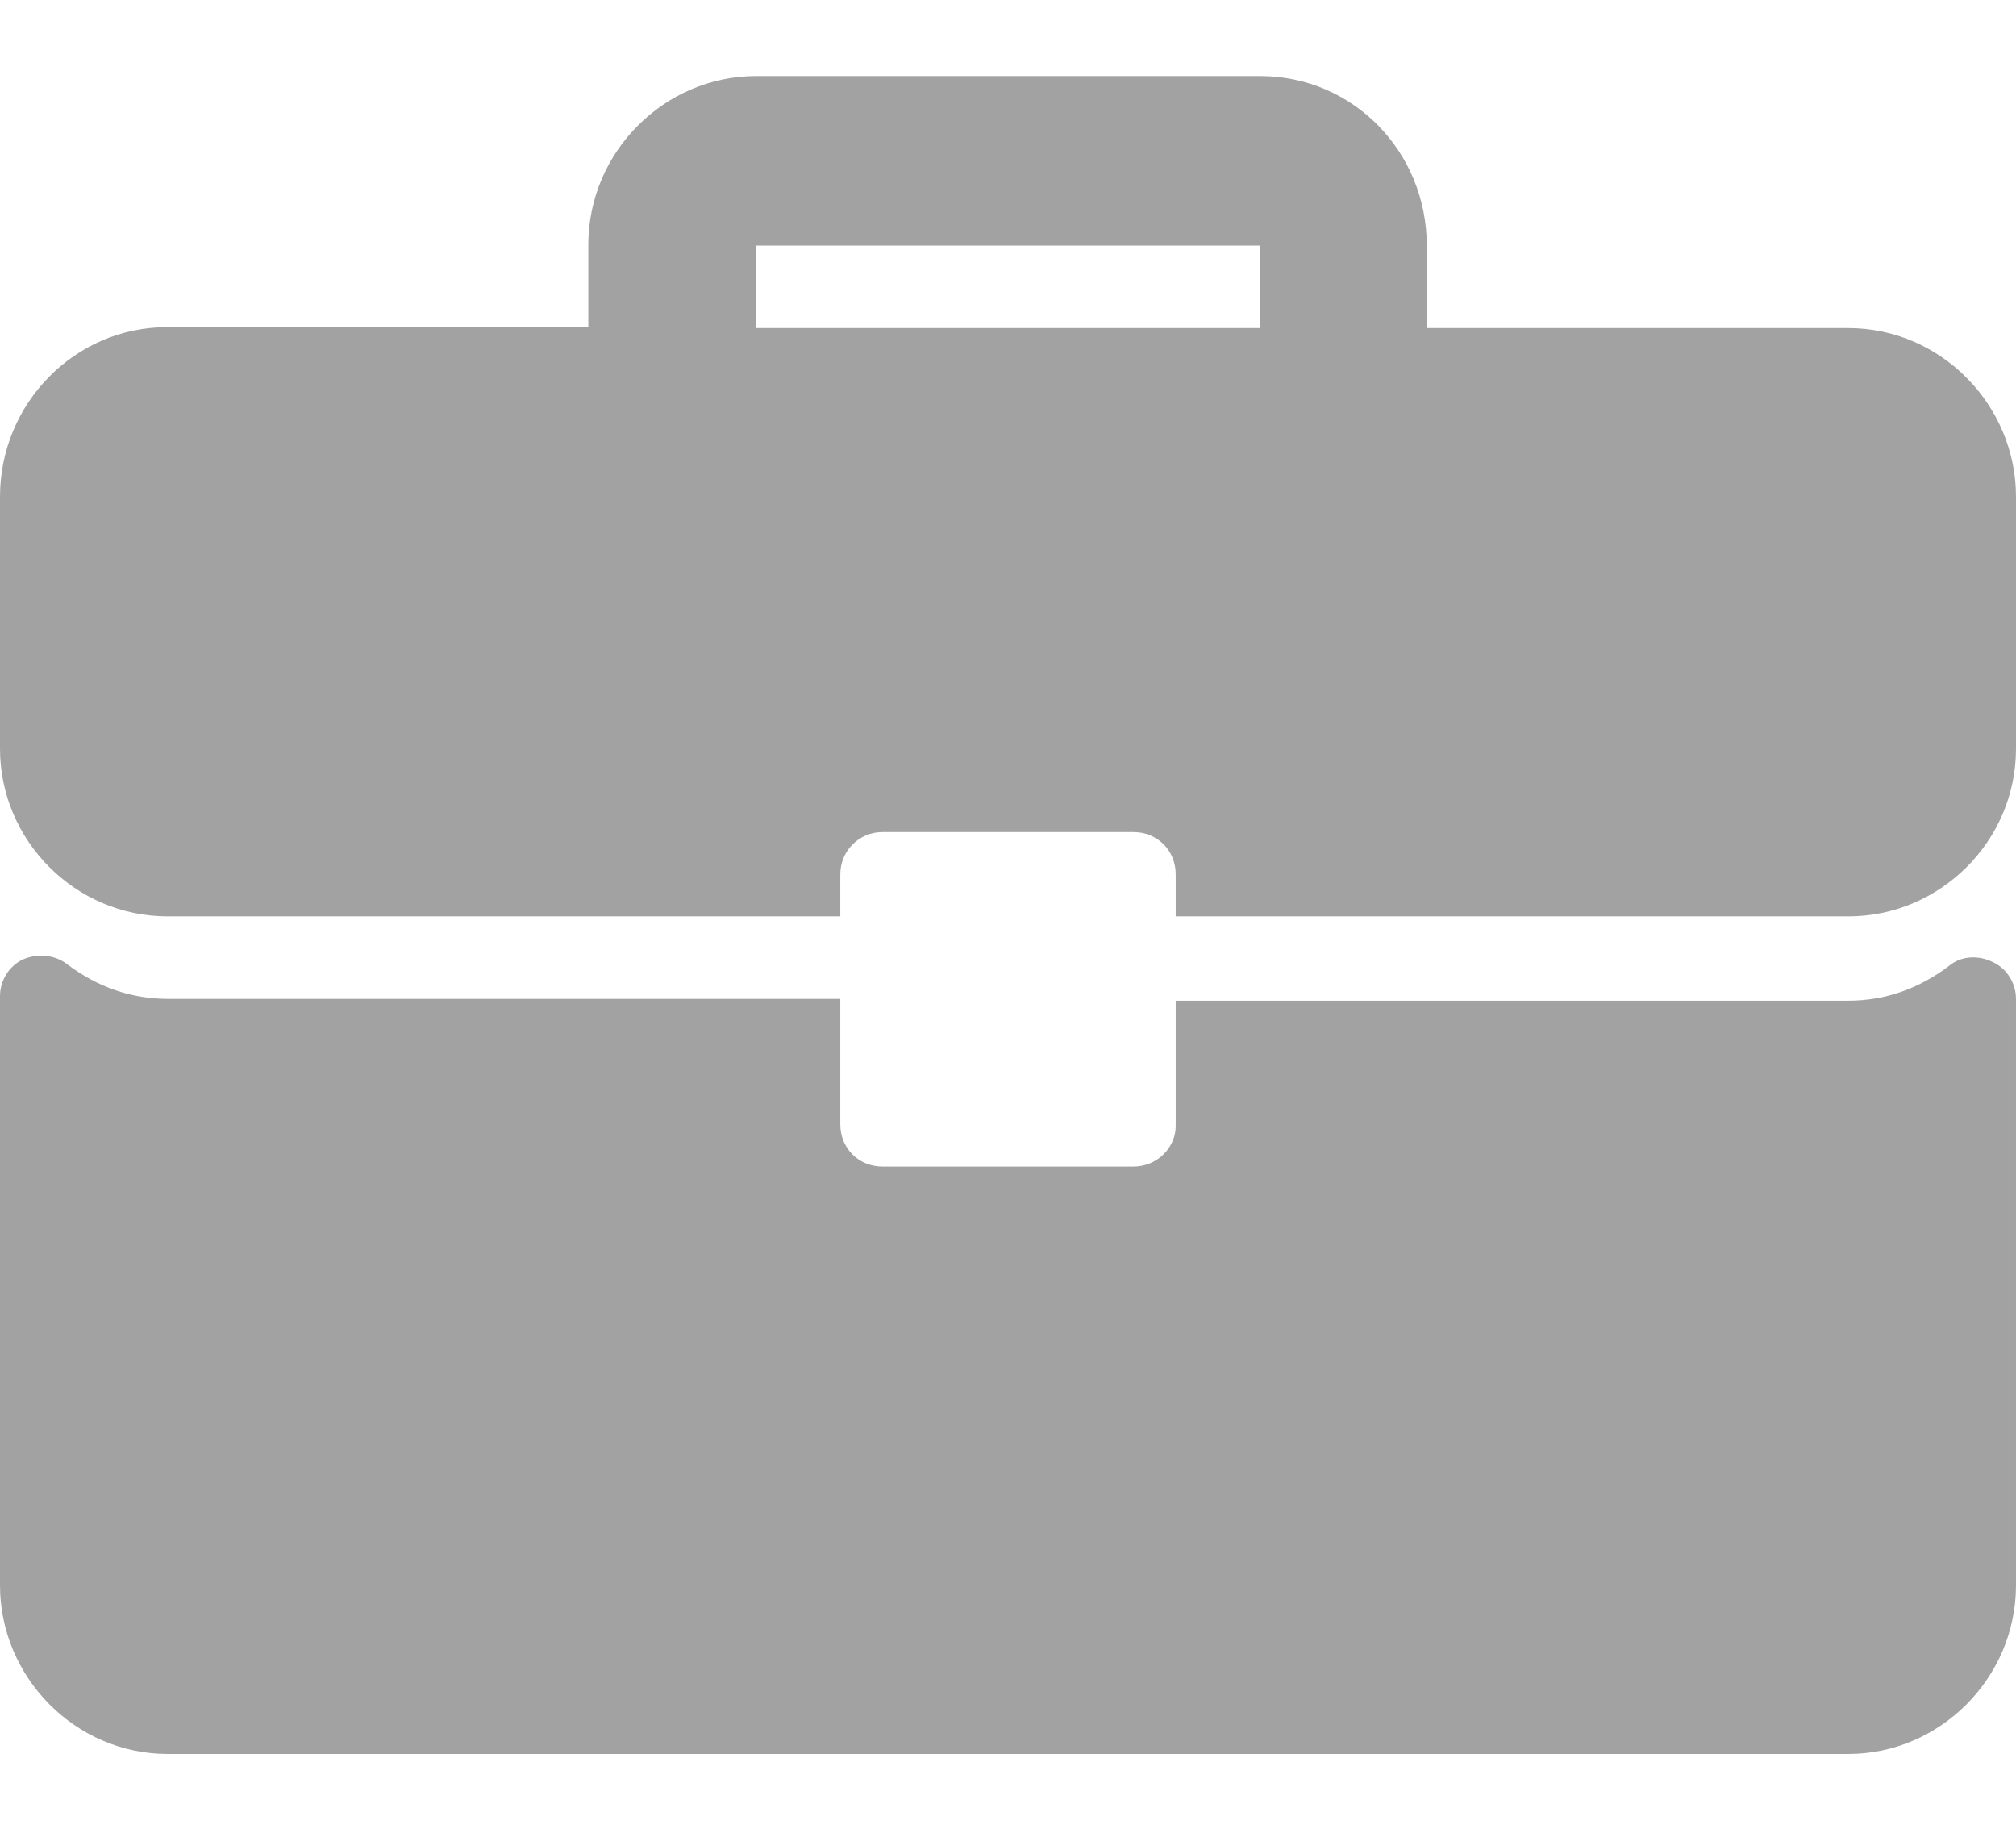 <svg xmlns="http://www.w3.org/2000/svg" width="22" height="20" fill="none"><path fill="#A2A2A3" d="M20.17 3.58h-4.6v-.9c0-1.02-.8-1.85-1.82-1.85h-5.5c-1 0-1.83.83-1.83 1.84v.9h-4.6C.82 3.57 0 4.4 0 5.42v2.75C0 9.17.82 10 1.83 10h7.34v-.46c0-.25.2-.46.46-.46h2.74c.26 0 .46.2.46.46V10h7.34c1 0 1.83-.82 1.83-1.83V5.42c0-1-.82-1.84-1.83-1.84zm-6.42 0h-5.5v-.9h5.5v.9zm8 6.92c-.16-.08-.35-.07-.48.04-.33.25-.7.38-1.1.38h-7.34v1.37c0 .23-.2.44-.46.44H9.63c-.26 0-.46-.2-.46-.46V10.9H1.83c-.4 0-.77-.13-1.1-.38-.13-.1-.32-.12-.48-.05-.15.07-.25.23-.25.4v6.43c0 1 .82 1.84 1.83 1.84h18.34c1 0 1.83-.83 1.83-1.84v-6.4c0-.17-.1-.33-.25-.4z"/></svg>